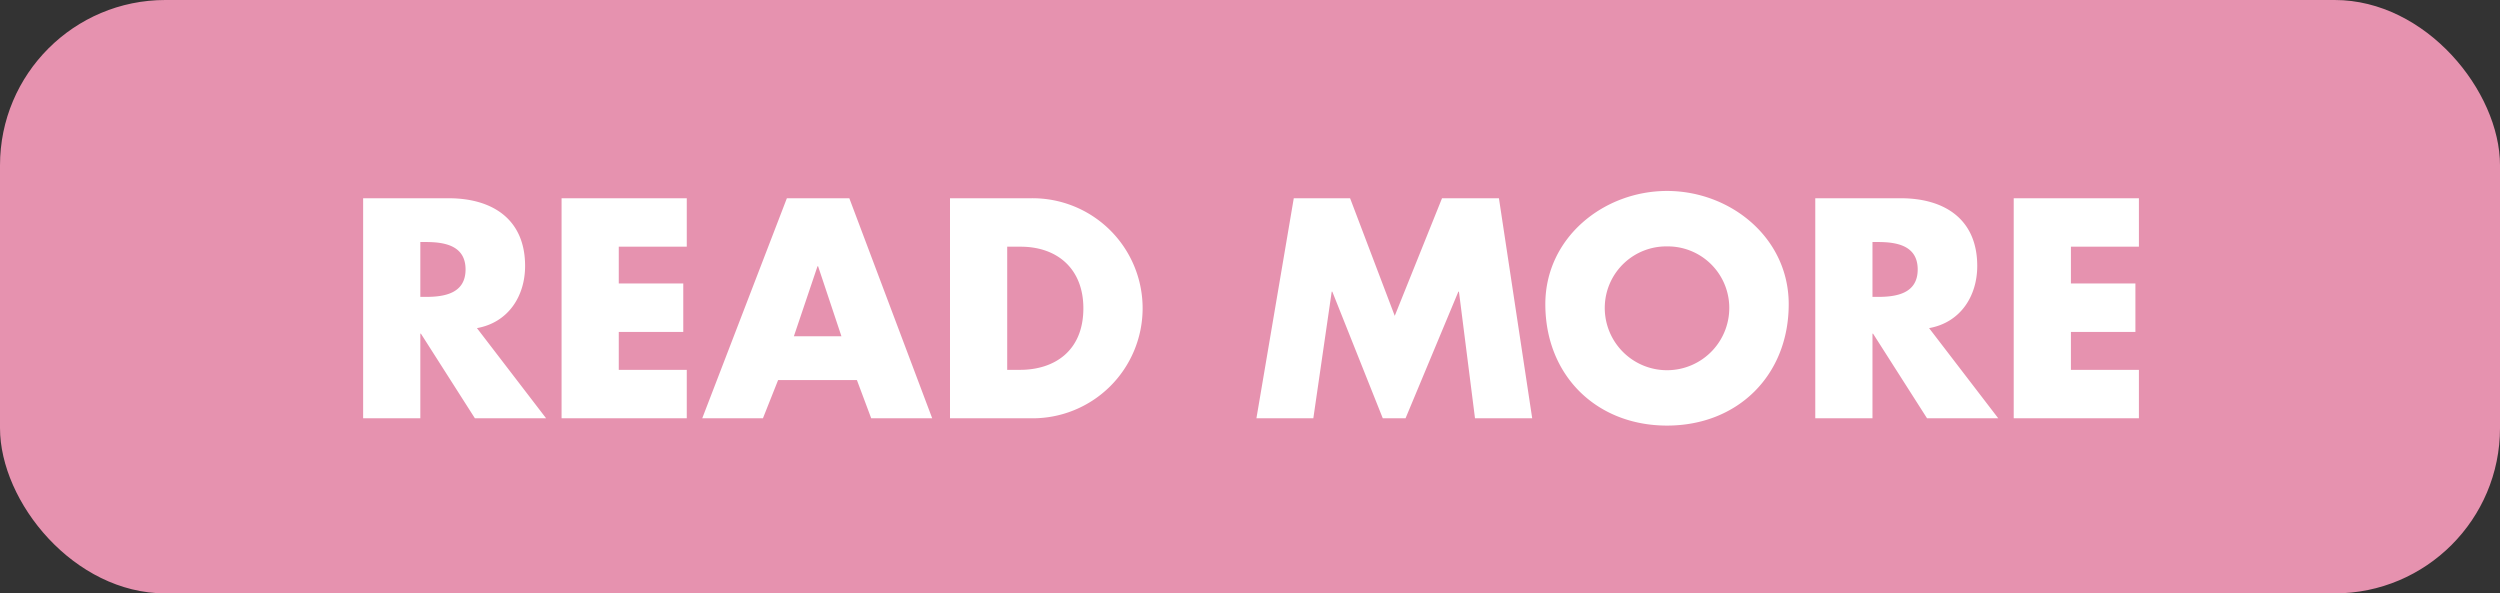 <svg xmlns="http://www.w3.org/2000/svg" width="257" height="61" viewBox="0 0 257 61"><rect x="0" y="0" width="257" height="61" fill="#333333" stroke="none"/><rect width="257" height="61" rx="17" fill="#e692af"/><path d="M49.03,21.73c3.21-.57,4.95-3.27,4.95-6.39,0-4.83-3.39-6.96-7.86-6.96H37.33V31h5.88V22.3h.06L48.82,31h7.32Zm-5.82-8.85h.57c1.92,0,4.08.36,4.08,2.82s-2.16,2.82-4.08,2.82h-.57Zm27.39.48V8.38H57.73V31H70.6V26.02H63.61v-3.9h6.63V17.14H63.61V13.36ZM88.09,27.07,89.56,31h6.27L87.31,8.38H80.89L72.19,31h6.24l1.56-3.93Zm-1.59-4.5H81.61l2.43-7.2h.06ZM97.66,31H106a11.311,11.311,0,1,0,0-22.62H97.66Zm5.88-17.64h1.38c3.78,0,6.45,2.28,6.45,6.33,0,4.41-3,6.33-6.51,6.33h-1.32ZM129.16,31h5.85l1.89-13.02h.06L142.15,31h2.34l5.43-13.02h.06L151.63,31h5.88L154.09,8.38h-5.85l-4.86,12.09L138.79,8.38H133ZM171.37,7.63c-6.51,0-12.51,4.8-12.51,11.64,0,7.32,5.25,12.48,12.51,12.48s12.51-5.16,12.51-12.48C183.88,12.43,177.88,7.63,171.37,7.63Zm0,5.7a6.323,6.323,0,0,1,6.39,5.97,6.4,6.4,0,1,1-12.78,0A6.323,6.323,0,0,1,171.37,13.33Zm26.94,8.4c3.21-.57,4.95-3.27,4.95-6.39,0-4.83-3.39-6.96-7.86-6.96h-8.79V31h5.88V22.3h.06L198.1,31h7.32Zm-5.82-8.85h.57c1.92,0,4.08.36,4.08,2.82s-2.16,2.82-4.08,2.82h-.57Zm27.39.48V8.38H207.01V31h12.87V26.02h-6.99v-3.9h6.63V17.14h-6.63V13.36Z" transform="translate(0 12)" fill="#fff"/></svg>